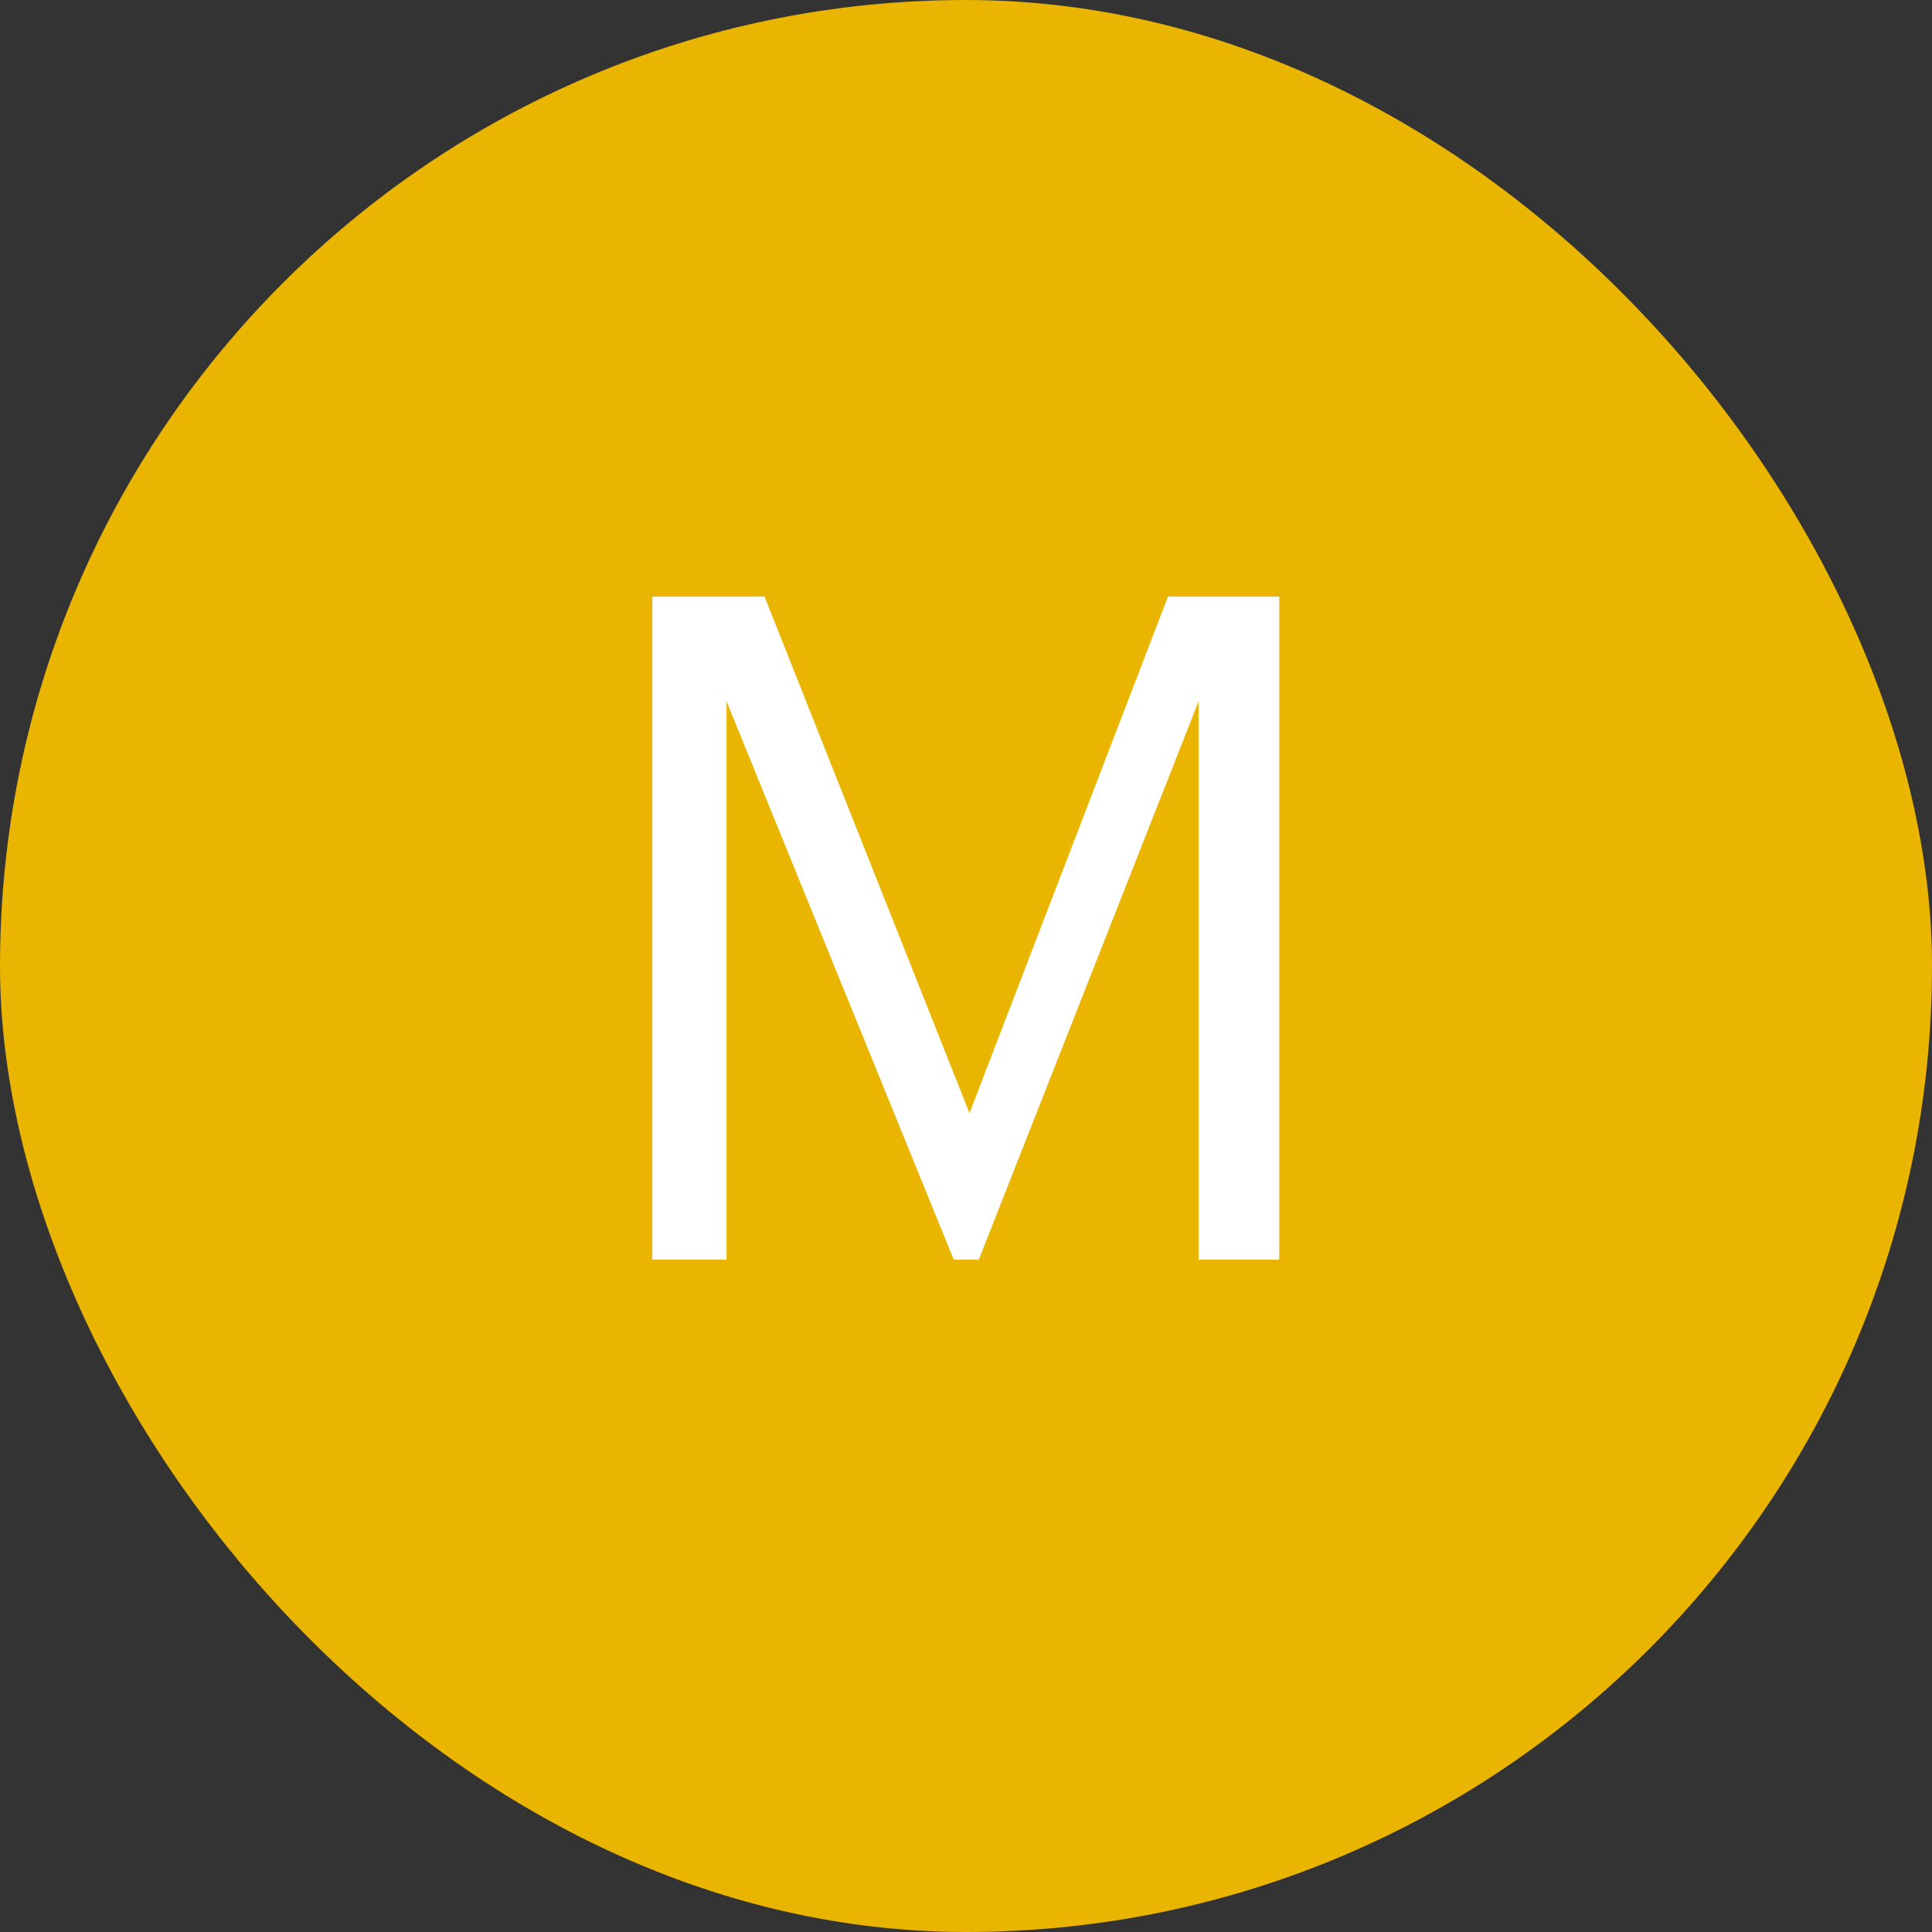 <svg xmlns="http://www.w3.org/2000/svg" fill="none" viewBox="0 0 500 500" height="500" width="500">
<rect x="0" y="0" width="500" height="500" fill="#333333" stroke="none"/>
<rect fill="#E9B500" rx="250" height="500" width="500"></rect>
<path fill="white" d="M168.827 326V154.4H197.867L250.907 288.08L302.267 154.4H331.067V326H310.187V181.52L253.307 326H246.827L188.027 181.52V326H168.827Z"></path>
</svg>
